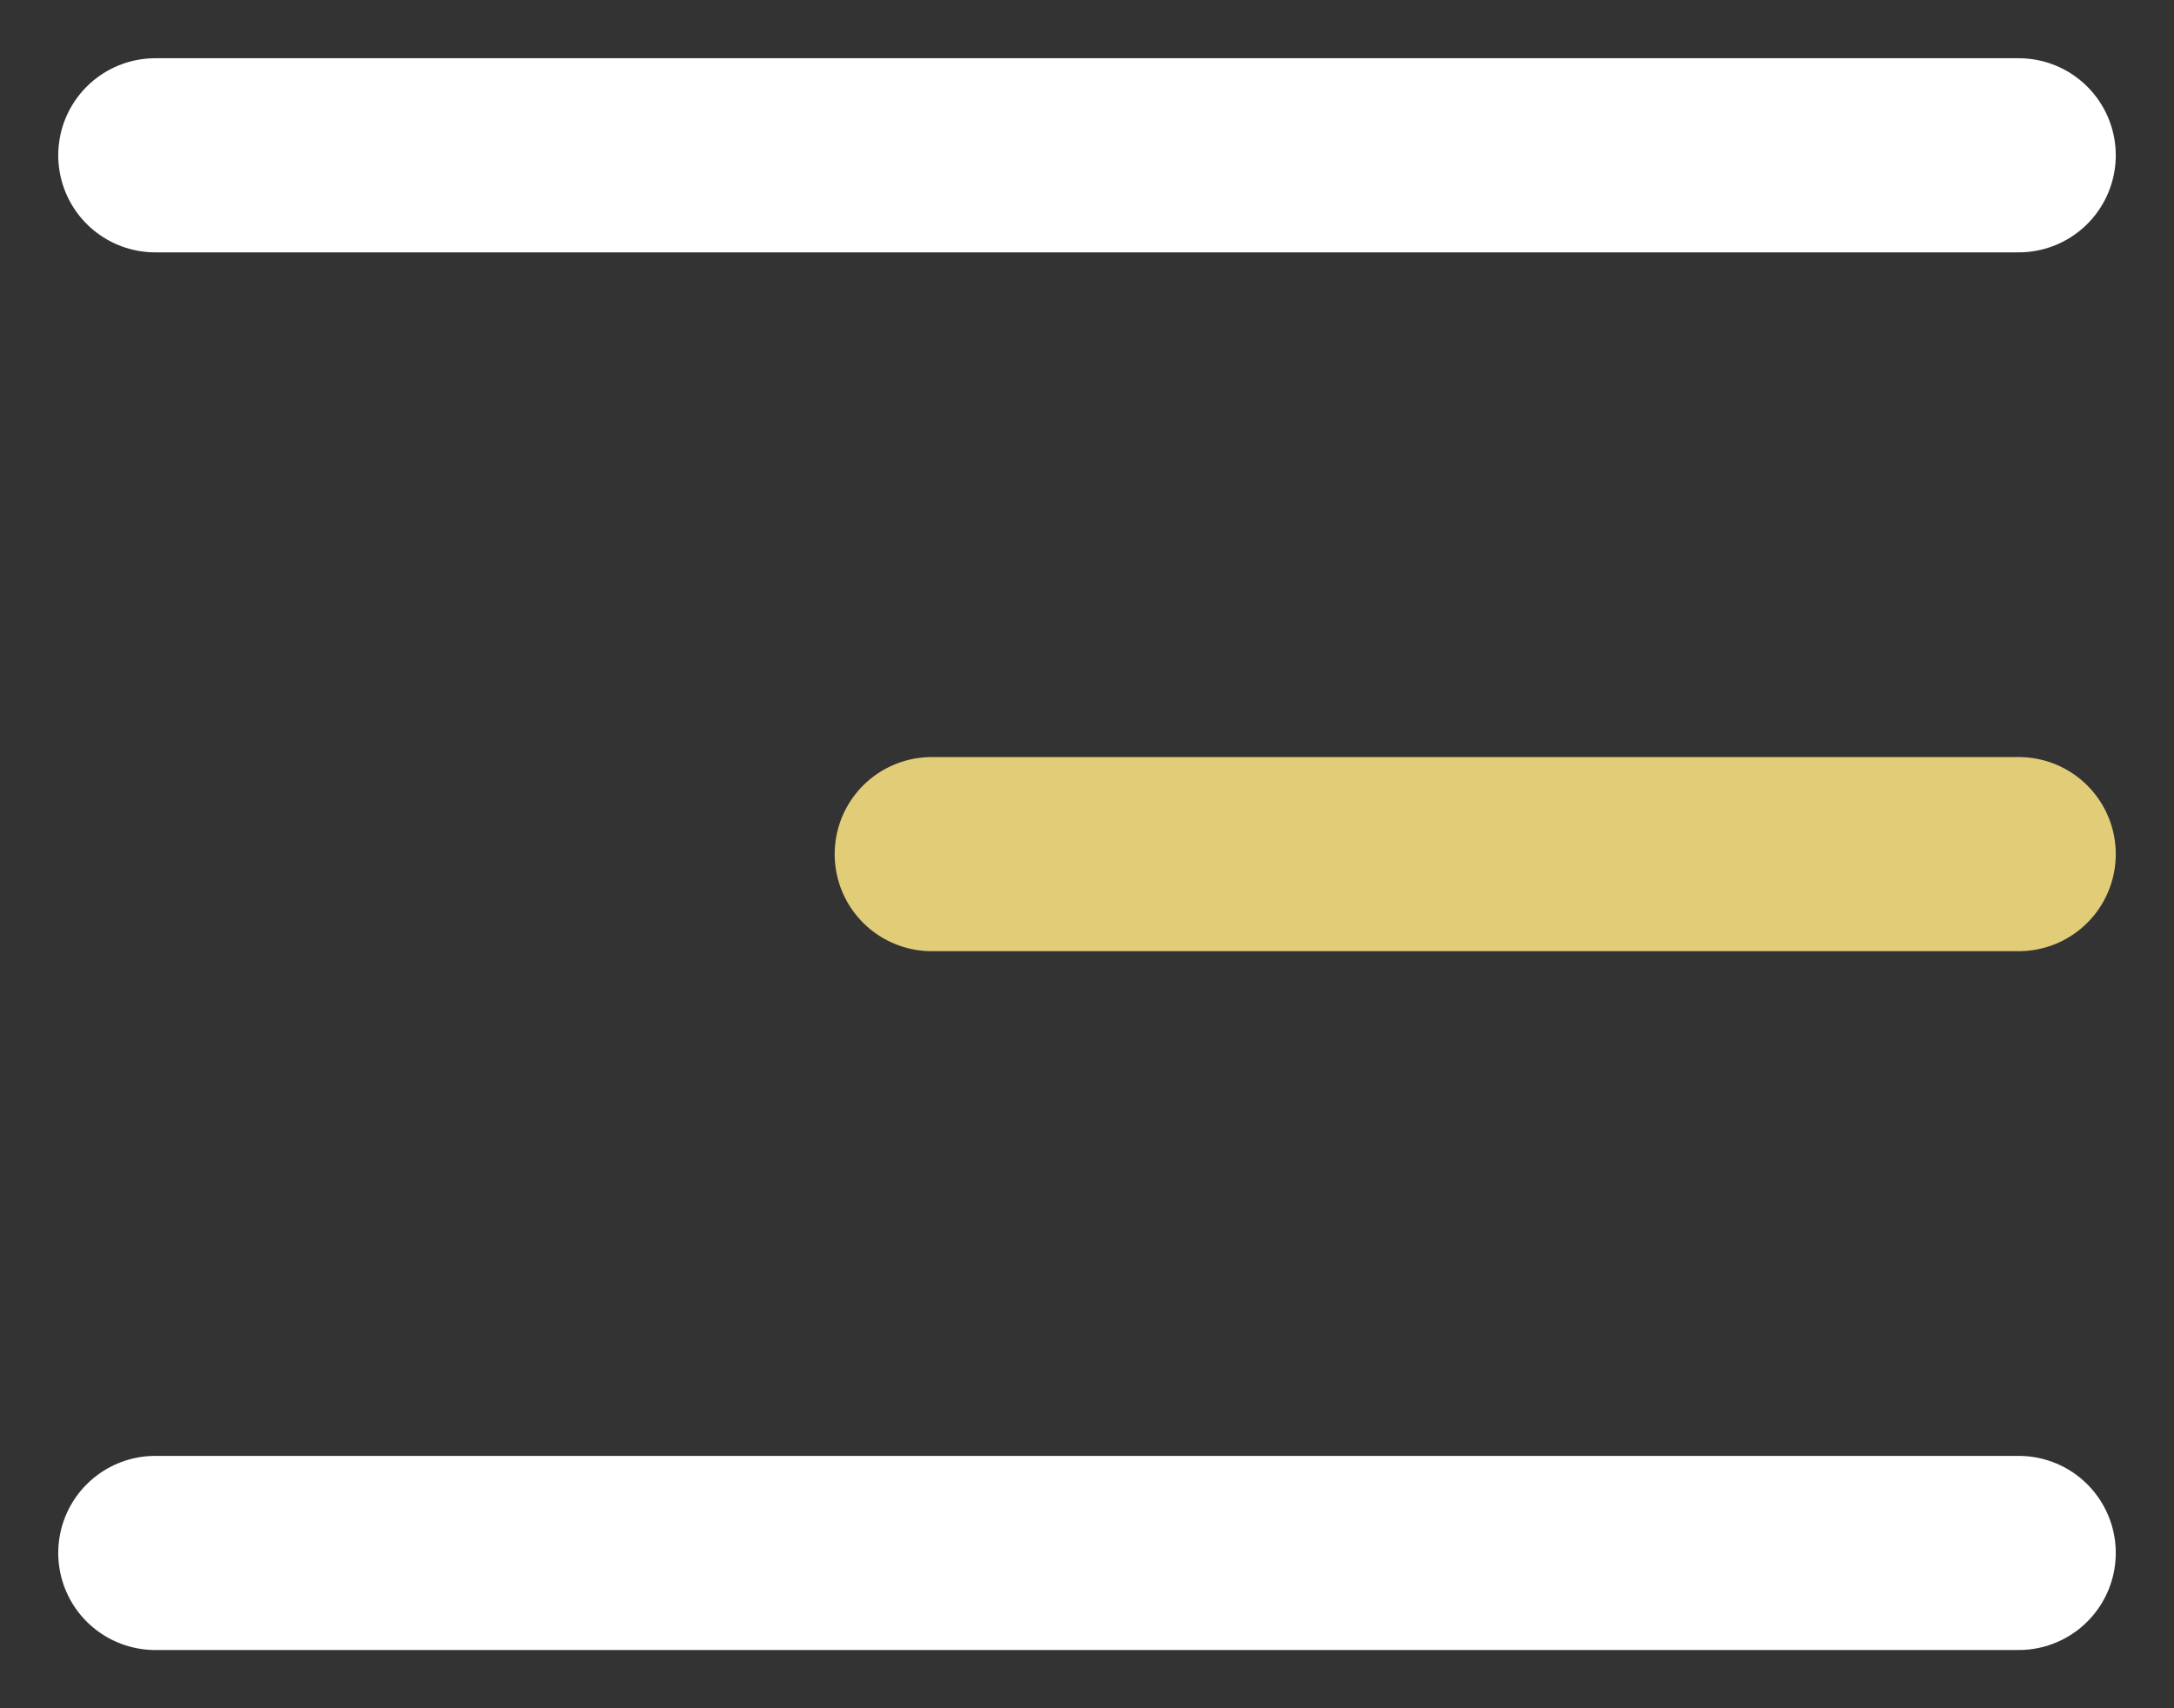 <?xml version="1.0" encoding="UTF-8"?> <svg xmlns="http://www.w3.org/2000/svg" width="28" height="22" viewBox="0 0 28 22" fill="none"><rect x="0" y="0" width="28" height="22" fill="#333333" stroke="none"/> <path d="M2 2H26" stroke="white" stroke-width="2.5" stroke-linecap="round"></path> <path d="M12 11L26 11" stroke="#E1CC78" stroke-width="2.5" stroke-linecap="round"></path> <path d="M2 20L26 20" stroke="white" stroke-width="2.5" stroke-linecap="round"></path> </svg> 